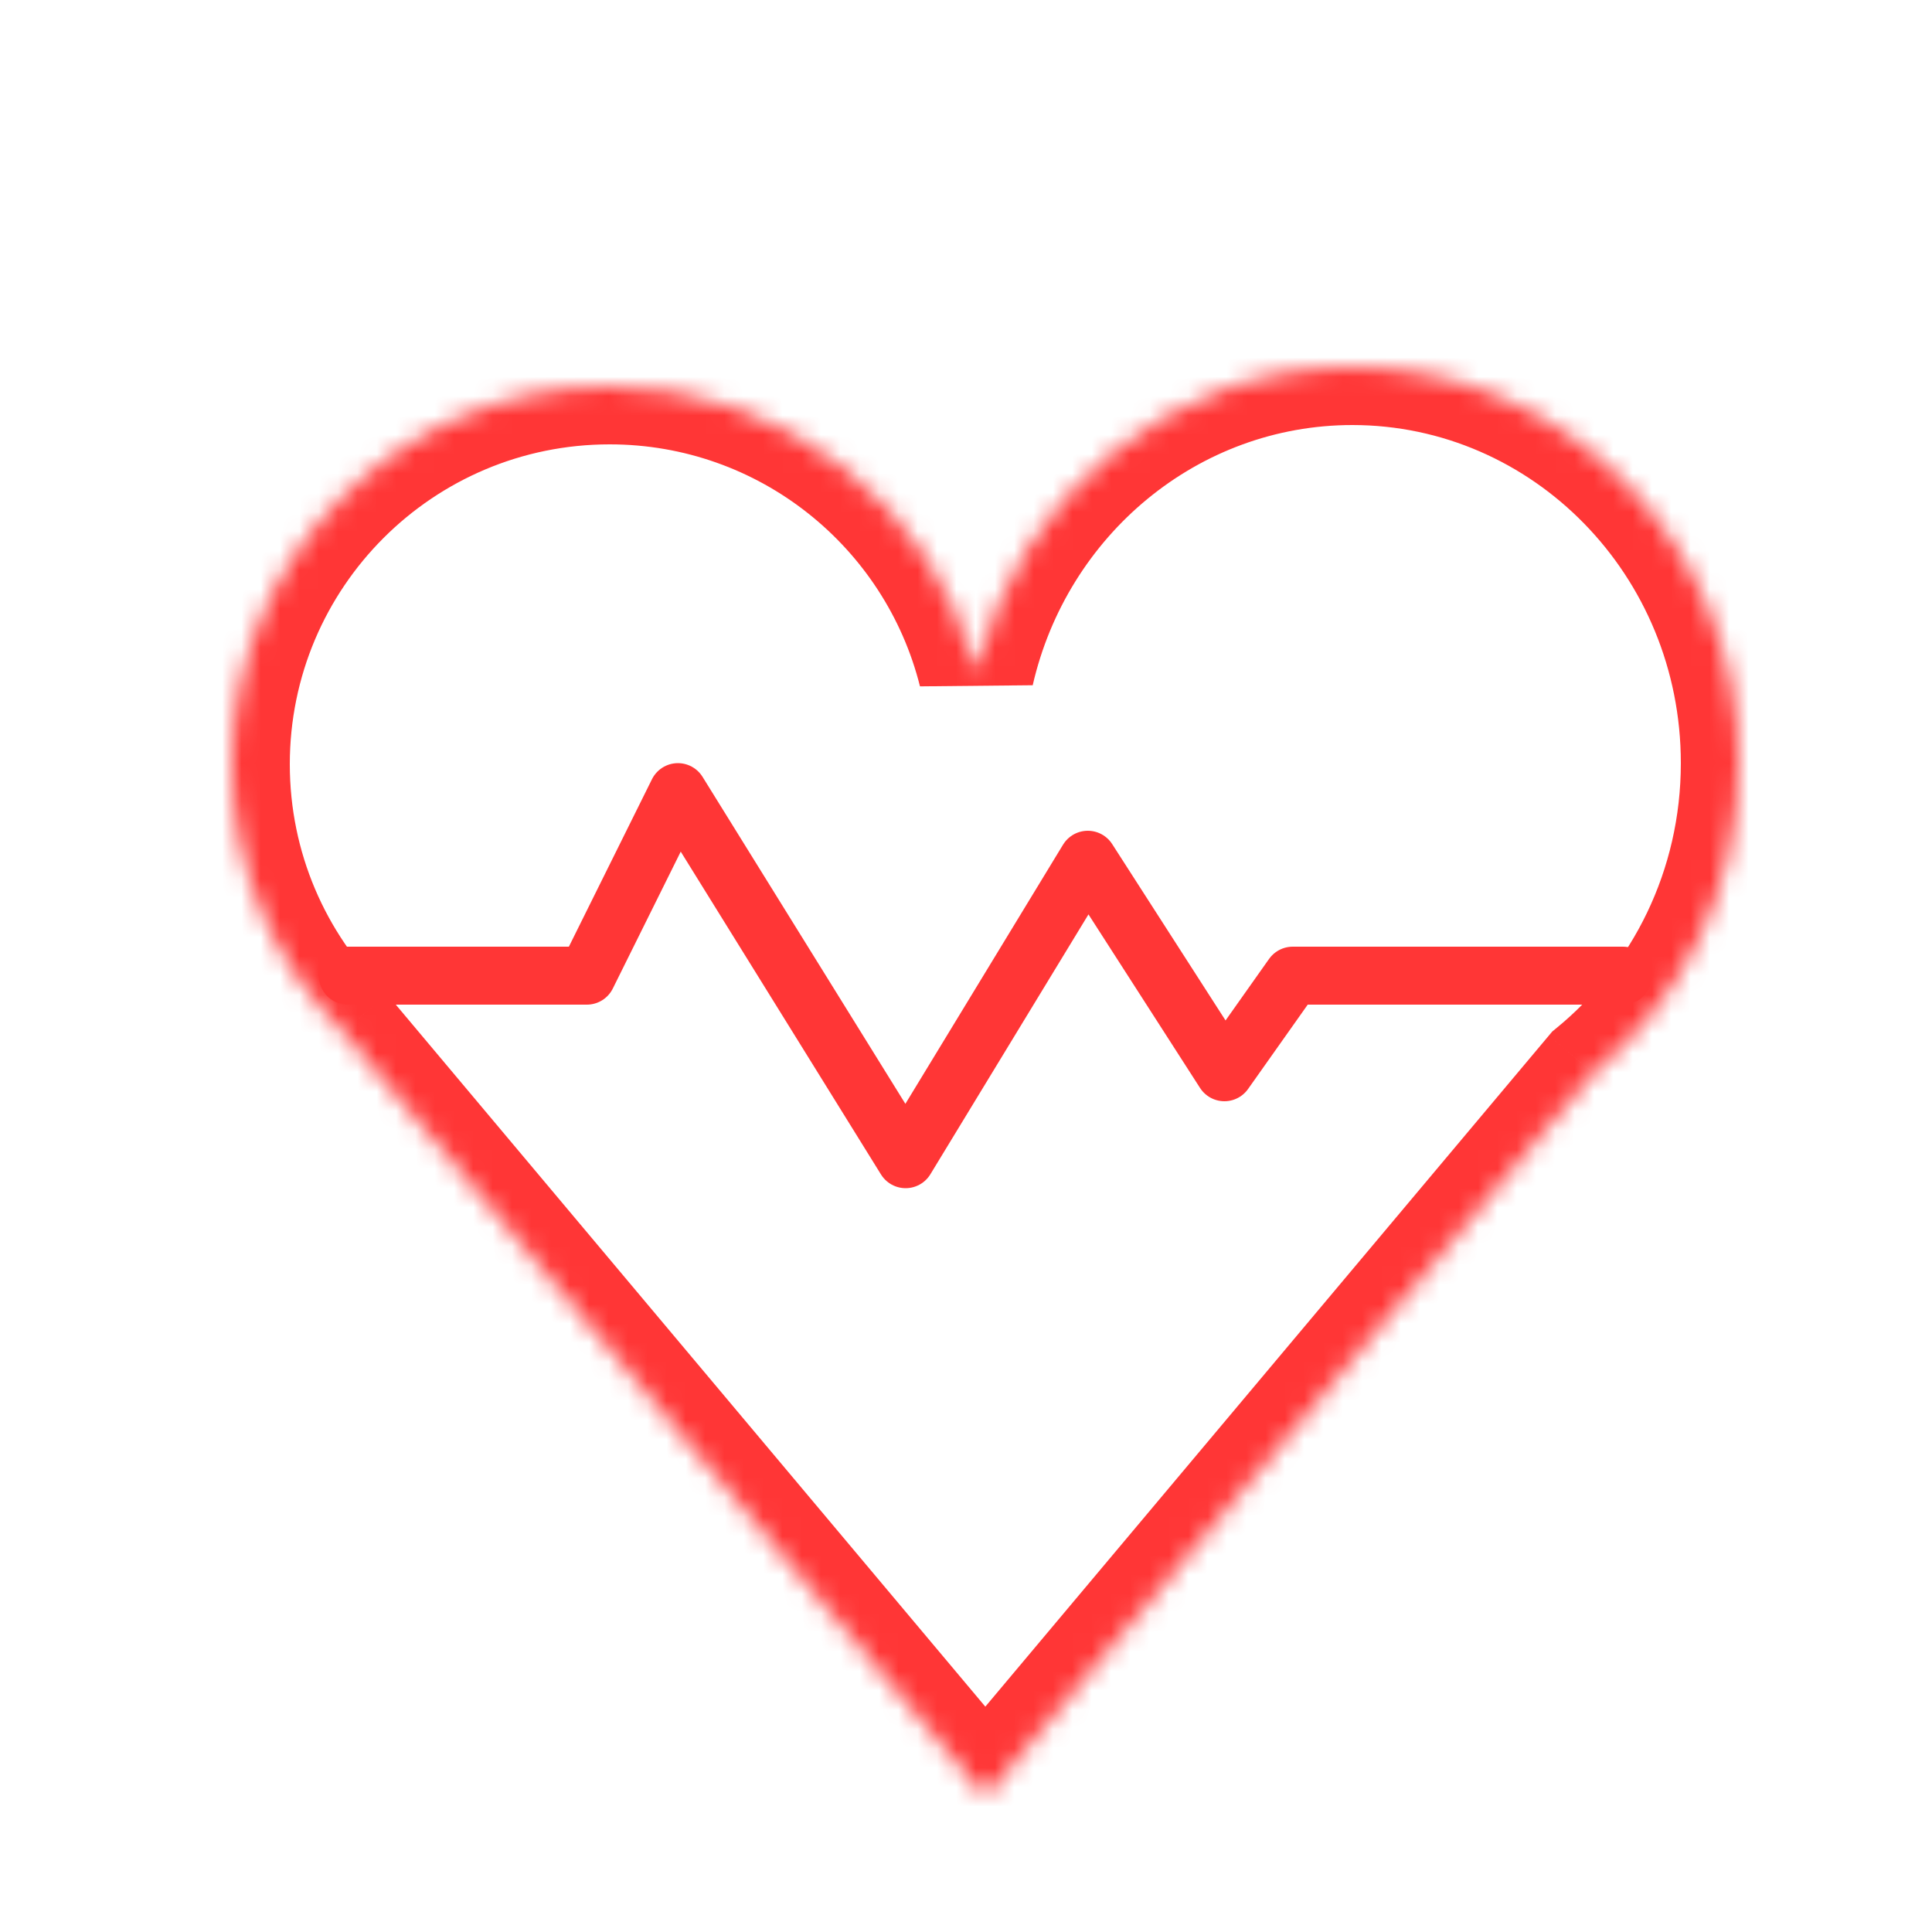 <svg width="100" height="100" viewBox="0 0 100 100" fill="none" xmlns="http://www.w3.org/2000/svg">
<mask id="path-1-inside-1_3283_1316" fill="white">
<path fill-rule="evenodd" clip-rule="evenodd" d="M90 39.5C90 45.991 87.057 51.777 82.464 55.533L51 93L17.746 53.402C14.197 49.862 12 44.965 12 39.556C12 28.755 20.755 20 31.556 20C40.715 20 48.404 26.297 50.529 34.798C52.602 25.743 60.533 19 70 19C81.046 19 90 28.178 90 39.5Z"/>
</mask>
<path d="M82.464 55.533L80.564 53.211L80.347 53.389L80.166 53.604L82.464 55.533ZM51 93L48.703 94.929L51 97.665L53.297 94.929L51 93ZM17.746 53.402L20.044 51.473L19.959 51.371L19.865 51.278L17.746 53.402ZM50.529 34.798L47.618 35.526L53.453 35.468L50.529 34.798ZM84.363 57.856C89.635 53.544 93 46.913 93 39.5H87C87 45.069 84.478 50.011 80.564 53.211L84.363 57.856ZM53.297 94.929L84.761 57.463L80.166 53.604L48.703 91.071L53.297 94.929ZM15.449 55.331L48.703 94.929L53.297 91.071L20.044 51.473L15.449 55.331ZM9 39.556C9 45.794 11.537 51.446 15.628 55.526L19.865 51.278C16.856 48.277 15 44.136 15 39.556H9ZM31.556 17C19.099 17 9 27.099 9 39.556H15C15 30.412 22.412 23 31.556 23V17ZM53.439 34.071C50.988 24.266 42.124 17 31.556 17V23C39.306 23 45.819 28.328 47.618 35.526L53.439 34.071ZM70 16C59.055 16 49.972 23.788 47.604 34.129L53.453 35.468C55.232 27.698 62.01 22 70 22V16ZM93 39.5C93 26.592 82.772 16 70 16V22C79.319 22 87 29.765 87 39.5H93Z" fill="#FF3636" mask="url(#path-1-inside-1_3283_1316)"/>
<path d="M18 50.5H30.375L35.089 41L46.875 60L56.304 44.5L63.375 55.5L66.911 50.5H84" stroke="#FF3636" stroke-width="3" stroke-linecap="round" stroke-linejoin="round"/>
</svg>
